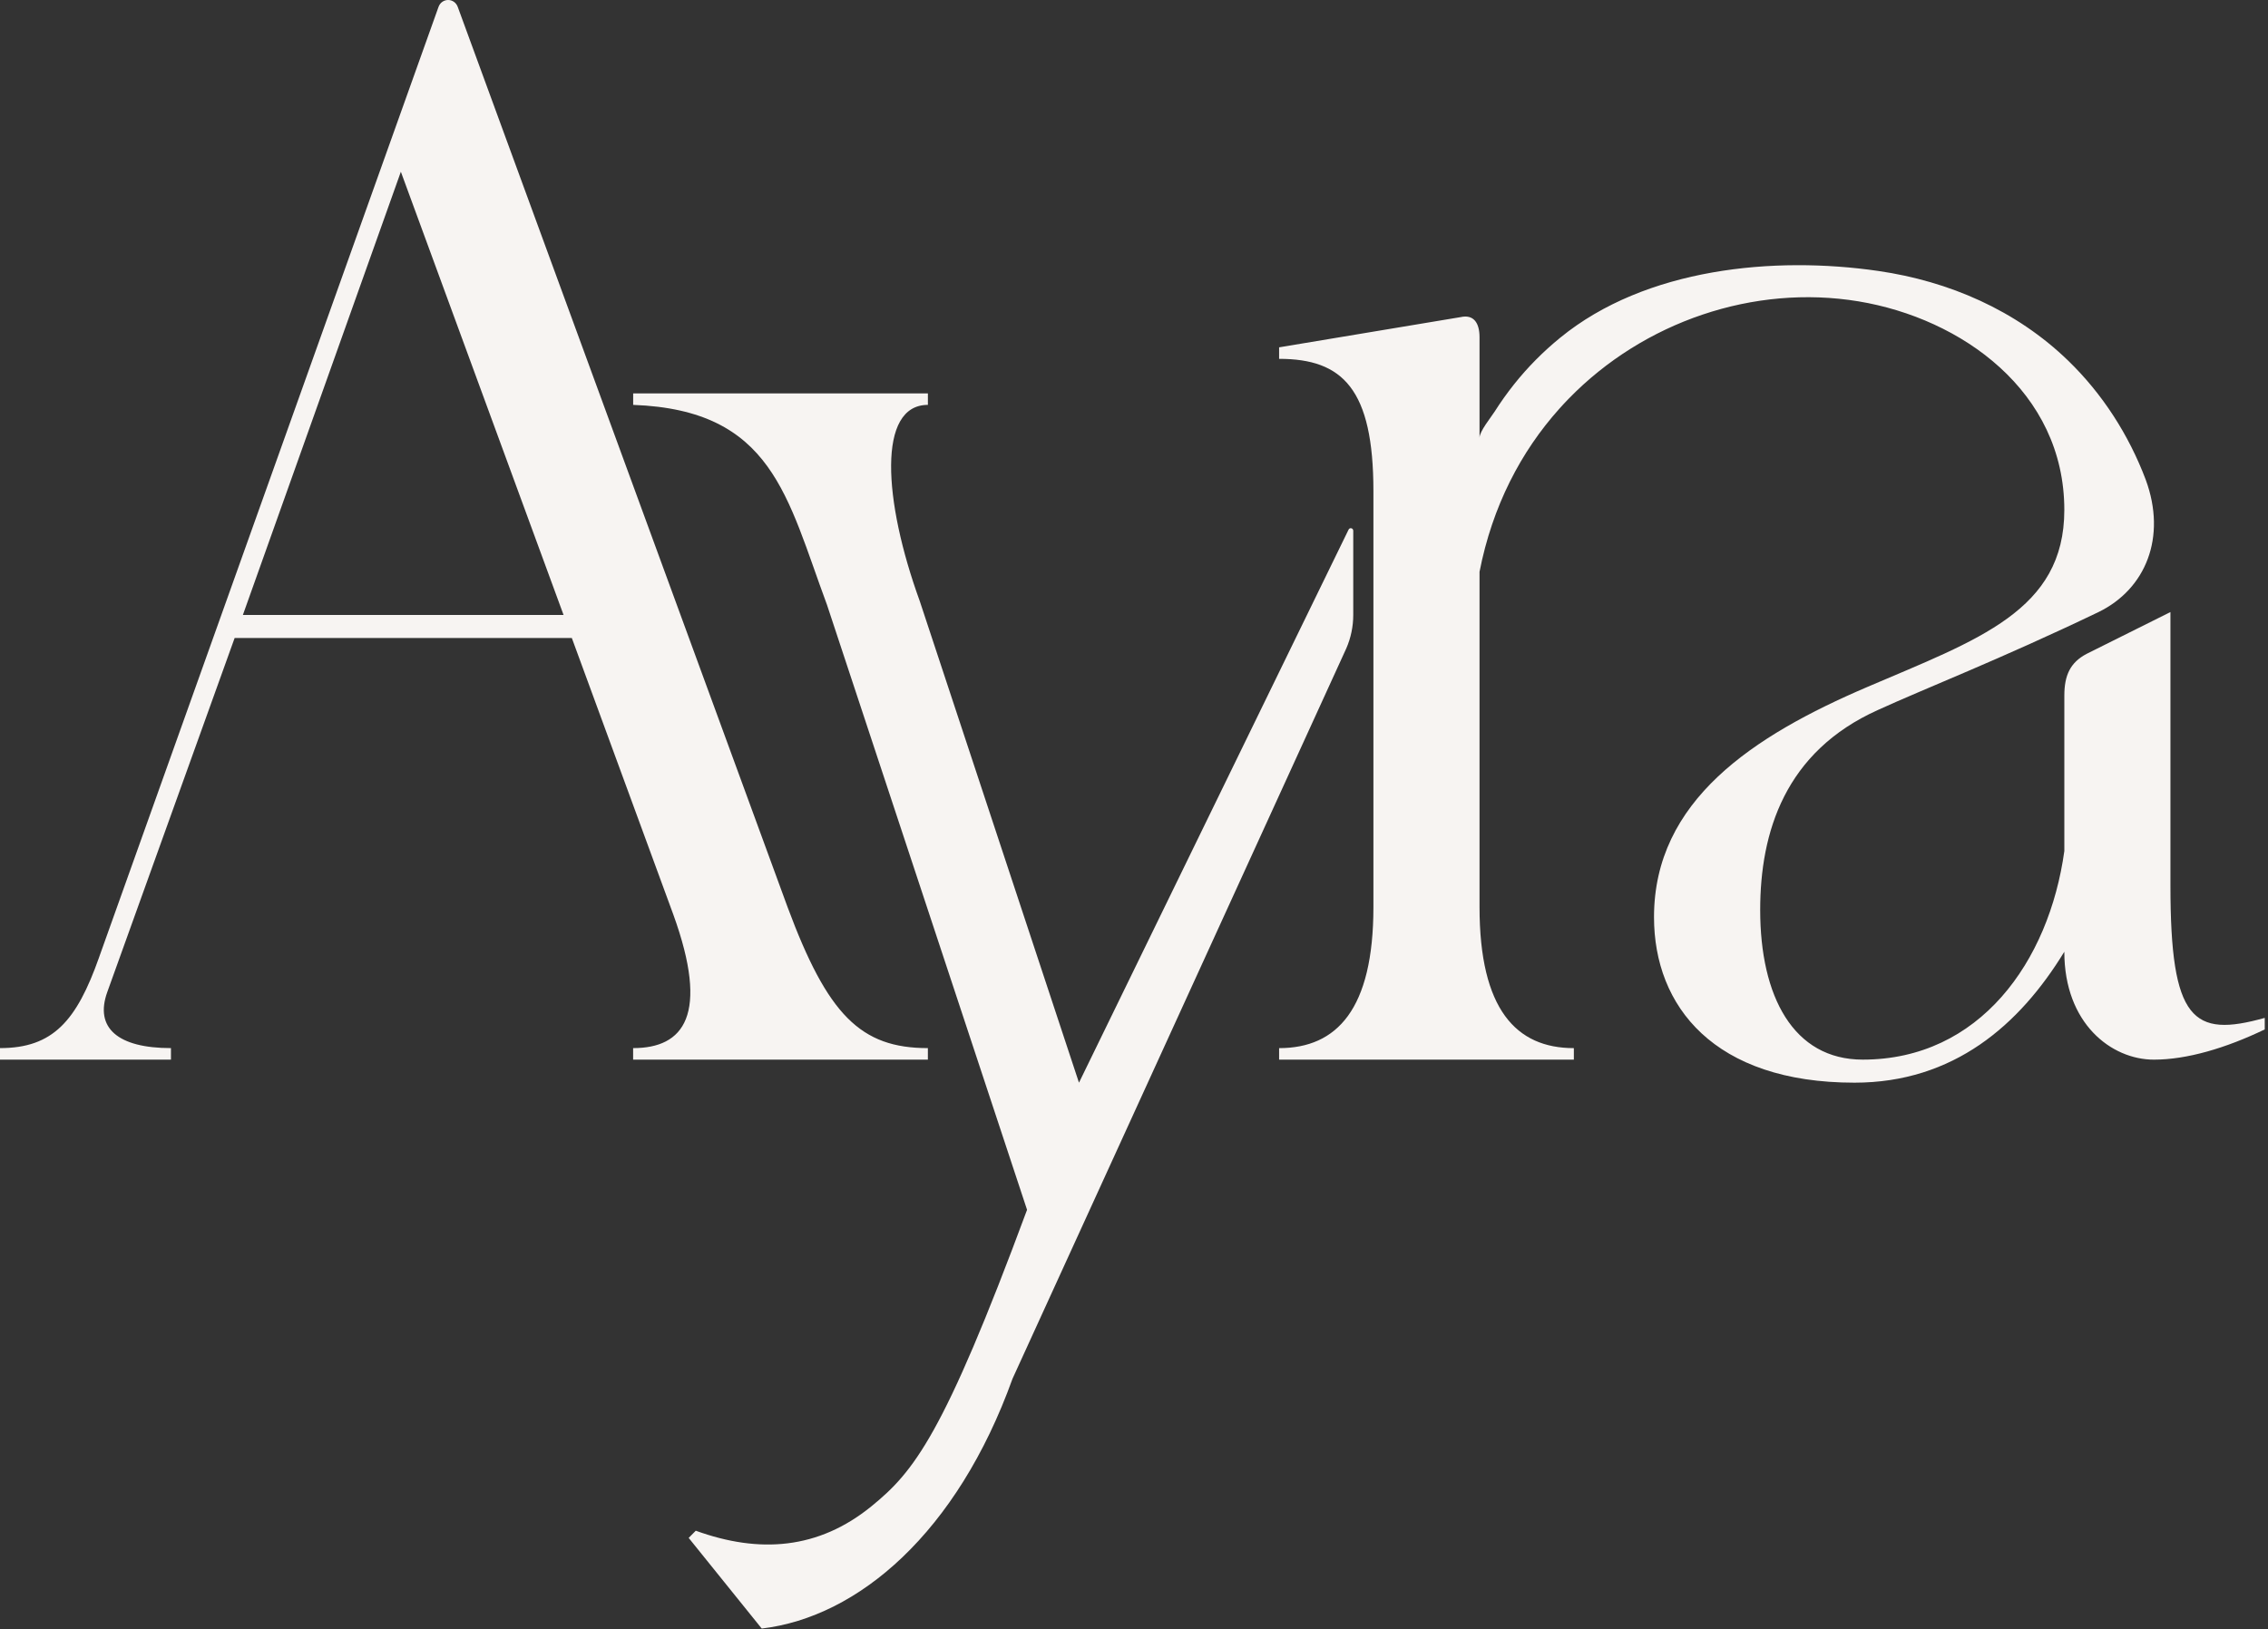 <svg xmlns="http://www.w3.org/2000/svg" fill="none" viewBox="0 0 103 74" height="74" width="103">
<rect x="0" y="0" width="103" height="74" fill="#333333" stroke="none"/>
<path fill="#F7F4F2" d="M4.497 43.491L19.914 0.317C20.065 -0.104 20.634 -0.106 20.788 0.313L35.767 41.204C37.588 46.106 39.087 47.609 42.139 47.609V48.132H28.753V47.609C31.056 47.609 32.233 46.106 30.574 41.53L25.969 28.98H10.656L4.873 45.06C4.284 46.694 5.355 47.609 7.764 47.609V48.132H0V47.609C2.409 47.609 3.48 46.368 4.498 43.491H4.497ZM25.594 27.934L18.205 7.801L11.03 27.934H25.595H25.594Z"></path>
<path fill="#F7F4F2" d="M49.001 49.179L41.77 27.303C40.11 22.727 39.838 18.391 42.14 18.391V17.869H28.755V18.391C35.089 18.625 35.736 22.57 37.557 27.472L46.643 54.954C42.842 65.216 41.503 66.851 39.576 68.421C37.167 70.381 34.489 70.578 31.598 69.531L31.276 69.857L34.594 73.975C38.985 73.454 43.467 69.619 45.983 62.626L61.142 29.451C61.349 28.975 61.457 28.458 61.457 27.935V24.109C61.457 23.986 61.298 23.947 61.245 24.057L49.001 49.18V49.179Z"></path>
<path fill="#F7F4F2" d="M102.852 46.237V46.76C101.085 47.61 99.318 48.133 97.819 48.133C95.891 48.133 93.75 46.499 93.75 43.231C91.715 46.565 88.717 49.179 84.219 49.179C77.847 49.179 75.116 45.715 75.116 41.661C75.116 36.366 79.614 33.425 84.807 31.203C89.84 29.046 93.75 27.739 93.75 23.163C93.75 17.776 89.076 14.461 84.4 13.688C79.658 12.904 74.649 14.604 71.237 18.115C71.092 18.264 70.95 18.416 70.811 18.572C69.08 20.506 67.776 22.982 67.192 25.974V41.204C67.192 45.845 68.853 47.61 71.476 47.61V48.133H58.09V47.61C60.714 47.61 62.373 45.845 62.373 41.204V22.312C62.373 17.672 60.981 16.3 58.09 16.3V15.777L66.336 14.404C66.925 14.273 67.192 14.665 67.192 15.319V19.886C67.192 19.592 67.711 18.959 67.88 18.694C68.15 18.268 68.443 17.858 68.755 17.464C69.379 16.678 70.086 15.968 70.856 15.34C74.739 12.168 80.579 11.62 85.309 12.309C88.502 12.774 91.56 14.086 93.936 16.393C95.479 17.891 96.676 19.746 97.447 21.79C98.41 24.403 97.447 26.757 95.304 27.802C90.807 29.96 87.433 31.267 85.292 32.247C81.061 34.143 79.938 37.803 79.938 41.334C79.938 45.256 81.437 48.132 84.596 48.132C89.897 48.132 93.056 43.687 93.751 38.654V31.593C93.751 30.677 94.019 30.09 94.768 29.698L98.569 27.802V40.222C98.569 46.367 99.586 47.151 102.853 46.236L102.852 46.237Z"></path>
</svg>
